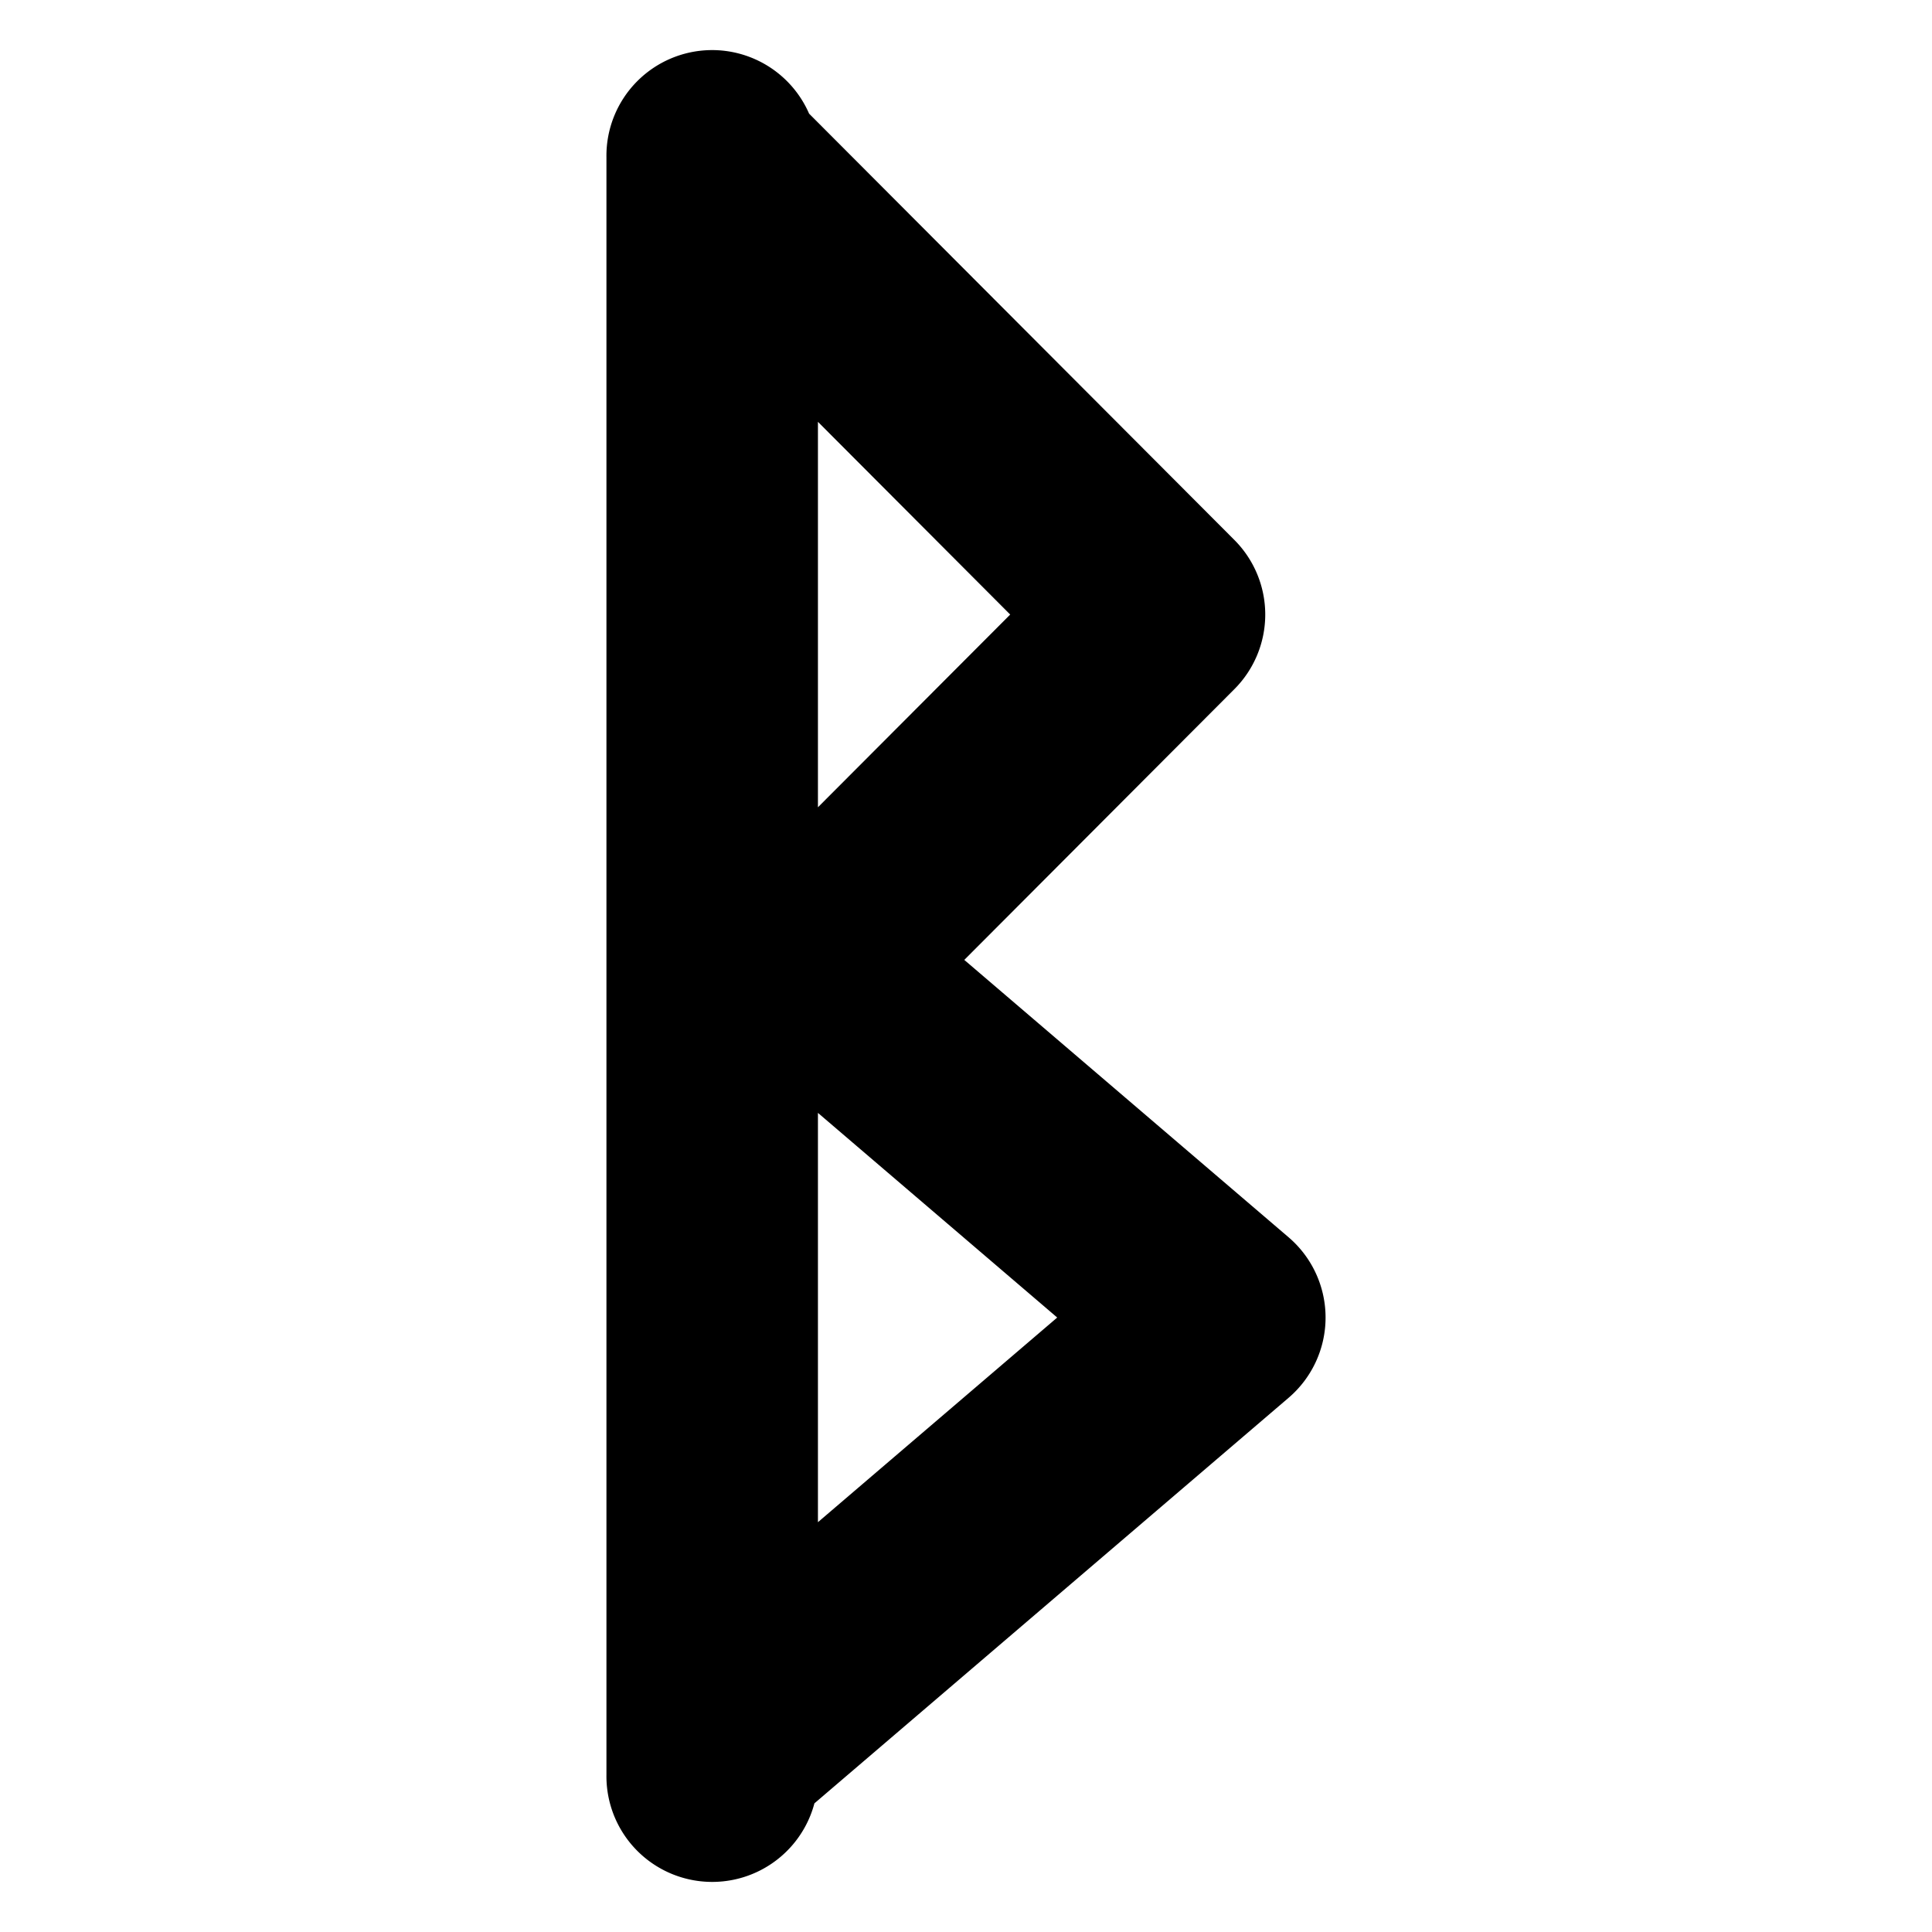 <?xml version="1.0" encoding="UTF-8" standalone="no"?>
<!-- Created with Inkscape (http://www.inkscape.org/) -->

<svg
   xmlns:dc="http://purl.org/dc/elements/1.1/"
   xmlns:cc="http://creativecommons.org/ns#"
   xmlns:rdf="http://www.w3.org/1999/02/22-rdf-syntax-ns#"
   xmlns:svg="http://www.w3.org/2000/svg"
   xmlns="http://www.w3.org/2000/svg"
   xmlns:sodipodi="http://sodipodi.sourceforge.net/DTD/sodipodi-0.dtd"
   xmlns:inkscape="http://www.inkscape.org/namespaces/inkscape"
   width="1080"
   height="1080"
   viewBox="0 0 1080 1080"
   id="svg4136"
   version="1.1"
   inkscape:version="0.91 r13725"
   sodipodi:docname="Armanen Runes-B.svg"
   inkscape:export-filename="Armanen Runes-B.png"
   inkscape:export-xdpi="90"
   inkscape:export-ydpi="90">
  <defs
     id="defs4138" />
  <sodipodi:namedview
     id="base"
     pagecolor="#ffffff"
     bordercolor="#666666"
     borderopacity="1.0"
     inkscape:pageopacity="0.0"
     inkscape:pageshadow="2"
     inkscape:zoom="0.52685185"
     inkscape:cx="540"
     inkscape:cy="540"
     inkscape:document-units="px"
     inkscape:current-layer="layer1"
     showgrid="false"
     units="px"
     inkscape:window-width="1366"
     inkscape:window-height="715"
     inkscape:window-x="-8"
     inkscape:window-y="-8"
     inkscape:window-maximized="1" />
  <g
     inkscape:label="Layer 1"
     inkscape:groupmode="layer"
     id="layer1"
     transform="translate(0,27.638)">
    <path
       style="color:#000000;font-style:normal;font-variant:normal;font-weight:normal;font-stretch:normal;font-size:medium;line-height:normal;font-family:sans-serif;text-indent:0;text-align:start;text-decoration:none;text-decoration-line:none;text-decoration-style:solid;text-decoration-color:#000000;letter-spacing:normal;word-spacing:normal;text-transform:none;direction:ltr;block-progression:tb;writing-mode:lr-tb;baseline-shift:baseline;text-anchor:start;white-space:normal;clip-rule:nonzero;display:inline;overflow:visible;visibility:visible;opacity:1;isolation:auto;mix-blend-mode:normal;color-interpolation:sRGB;color-interpolation-filters:linearRGB;solid-color:#000000;solid-opacity:1;fill:#000000;fill-opacity:1;fill-rule:nonzero;stroke:none;stroke-width:118.109;stroke-linecap:round;stroke-linejoin:miter;stroke-miterlimit:4;stroke-dasharray:none;stroke-dashoffset:0;stroke-opacity:1;color-rendering:auto;image-rendering:auto;shape-rendering:auto;text-rendering:auto;enable-background:accumulate"
       d="M 397.23,0.368 A 59.119,59.063 0 0 0 339.006,60.26 l 0,904.256 a 59.119,59.063 0 0 0 116.256,15.929 l 35.336,-30.222 229.734,-196.485 a 59.119,59.063 0 0 0 0,-89.727 L 539.039,508.955 690.037,357.592 a 59.119,59.063 0 0 0 0,-83.379 L 494.025,77.728 l -41.729,-41.83 -0.006,0.006 A 59.119,59.063 0 0 0 397.23,0.368 Z M 457.233,208.168 564.709,315.902 457.233,423.636 l 0,-215.468 z m 0,386.303 133.76,114.402 -133.76,114.401 0,-228.803 z"
       id="path4073"
       inkscape:connector-curvature="0" />
  </g>
</svg>
